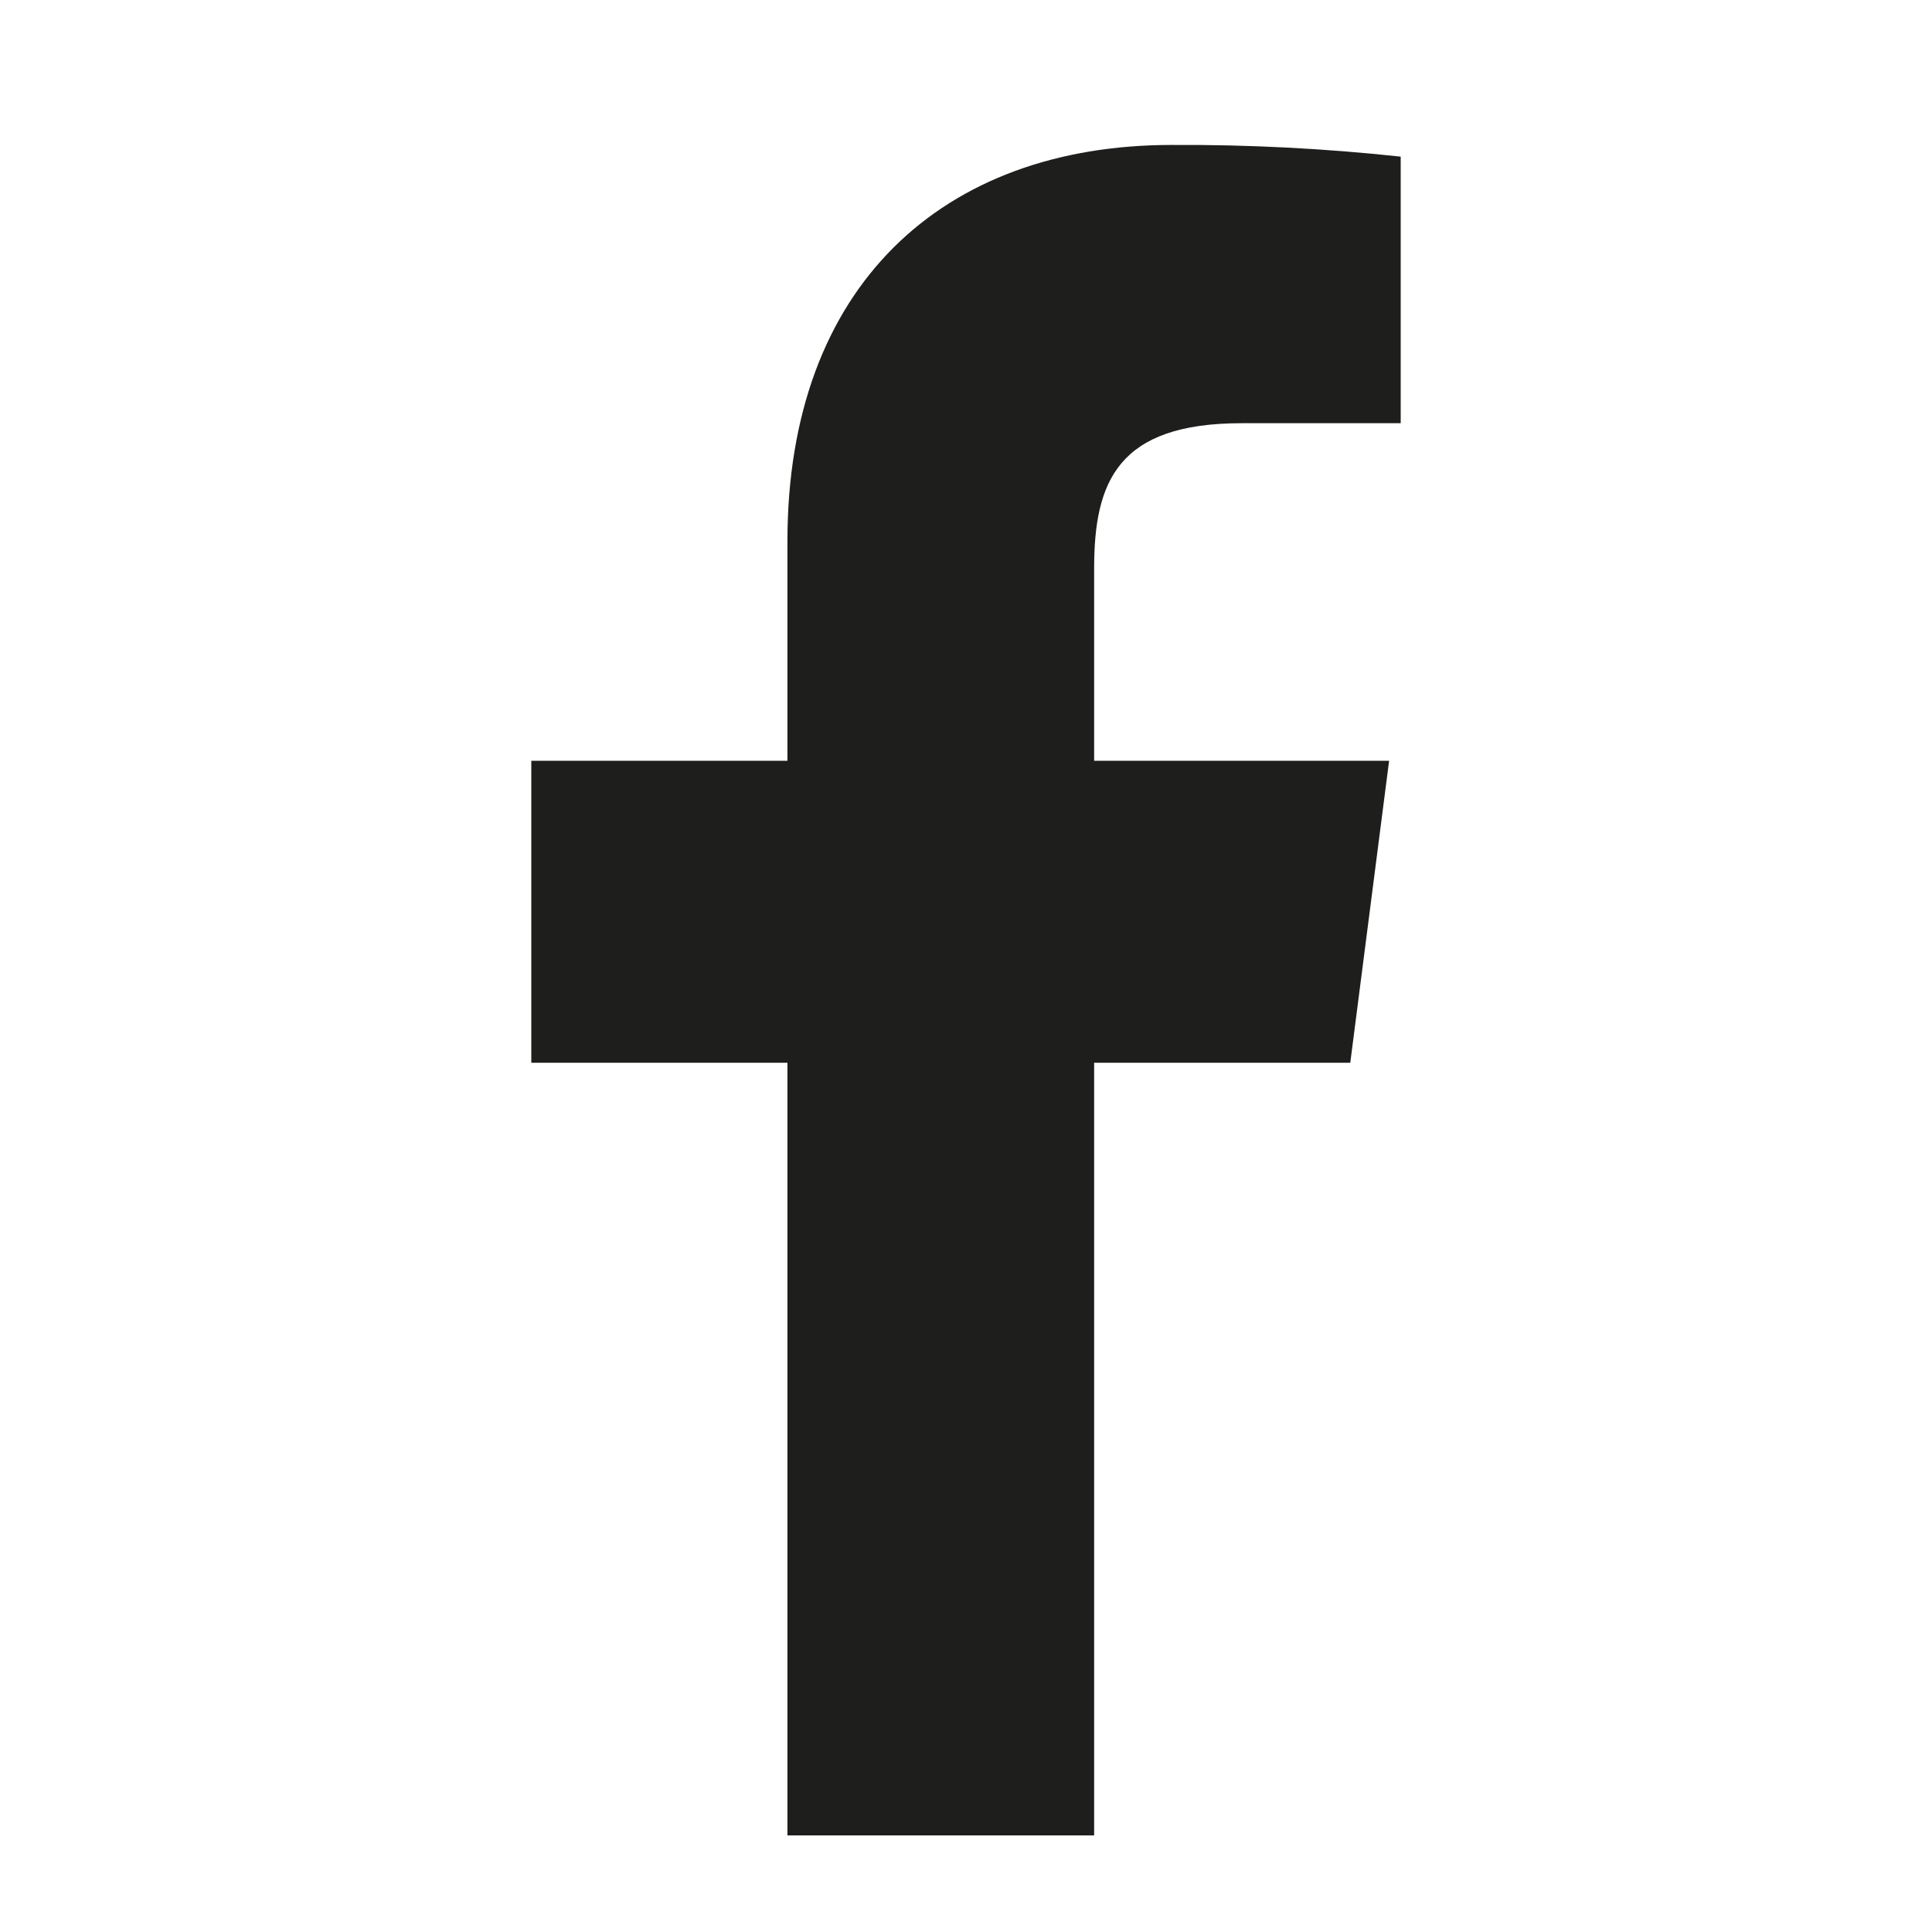 <svg width="40" height="40" viewBox="0 0 40 40" fill="none" xmlns="http://www.w3.org/2000/svg">
<g id="Frame 427319840">
<path id="Path 69" d="M22.653 22.003H27.956L28.76 15.751H22.653V11.766C22.653 9.981 23.135 8.762 25.706 8.762H29V3.243C27.425 3.073 25.843 2.992 24.259 3.001C19.517 3.001 16.303 5.924 16.303 11.203V15.751H11V22.003H16.303V38H22.653V22.003Z" fill="#1E1E1D"/>
</g>
</svg>
